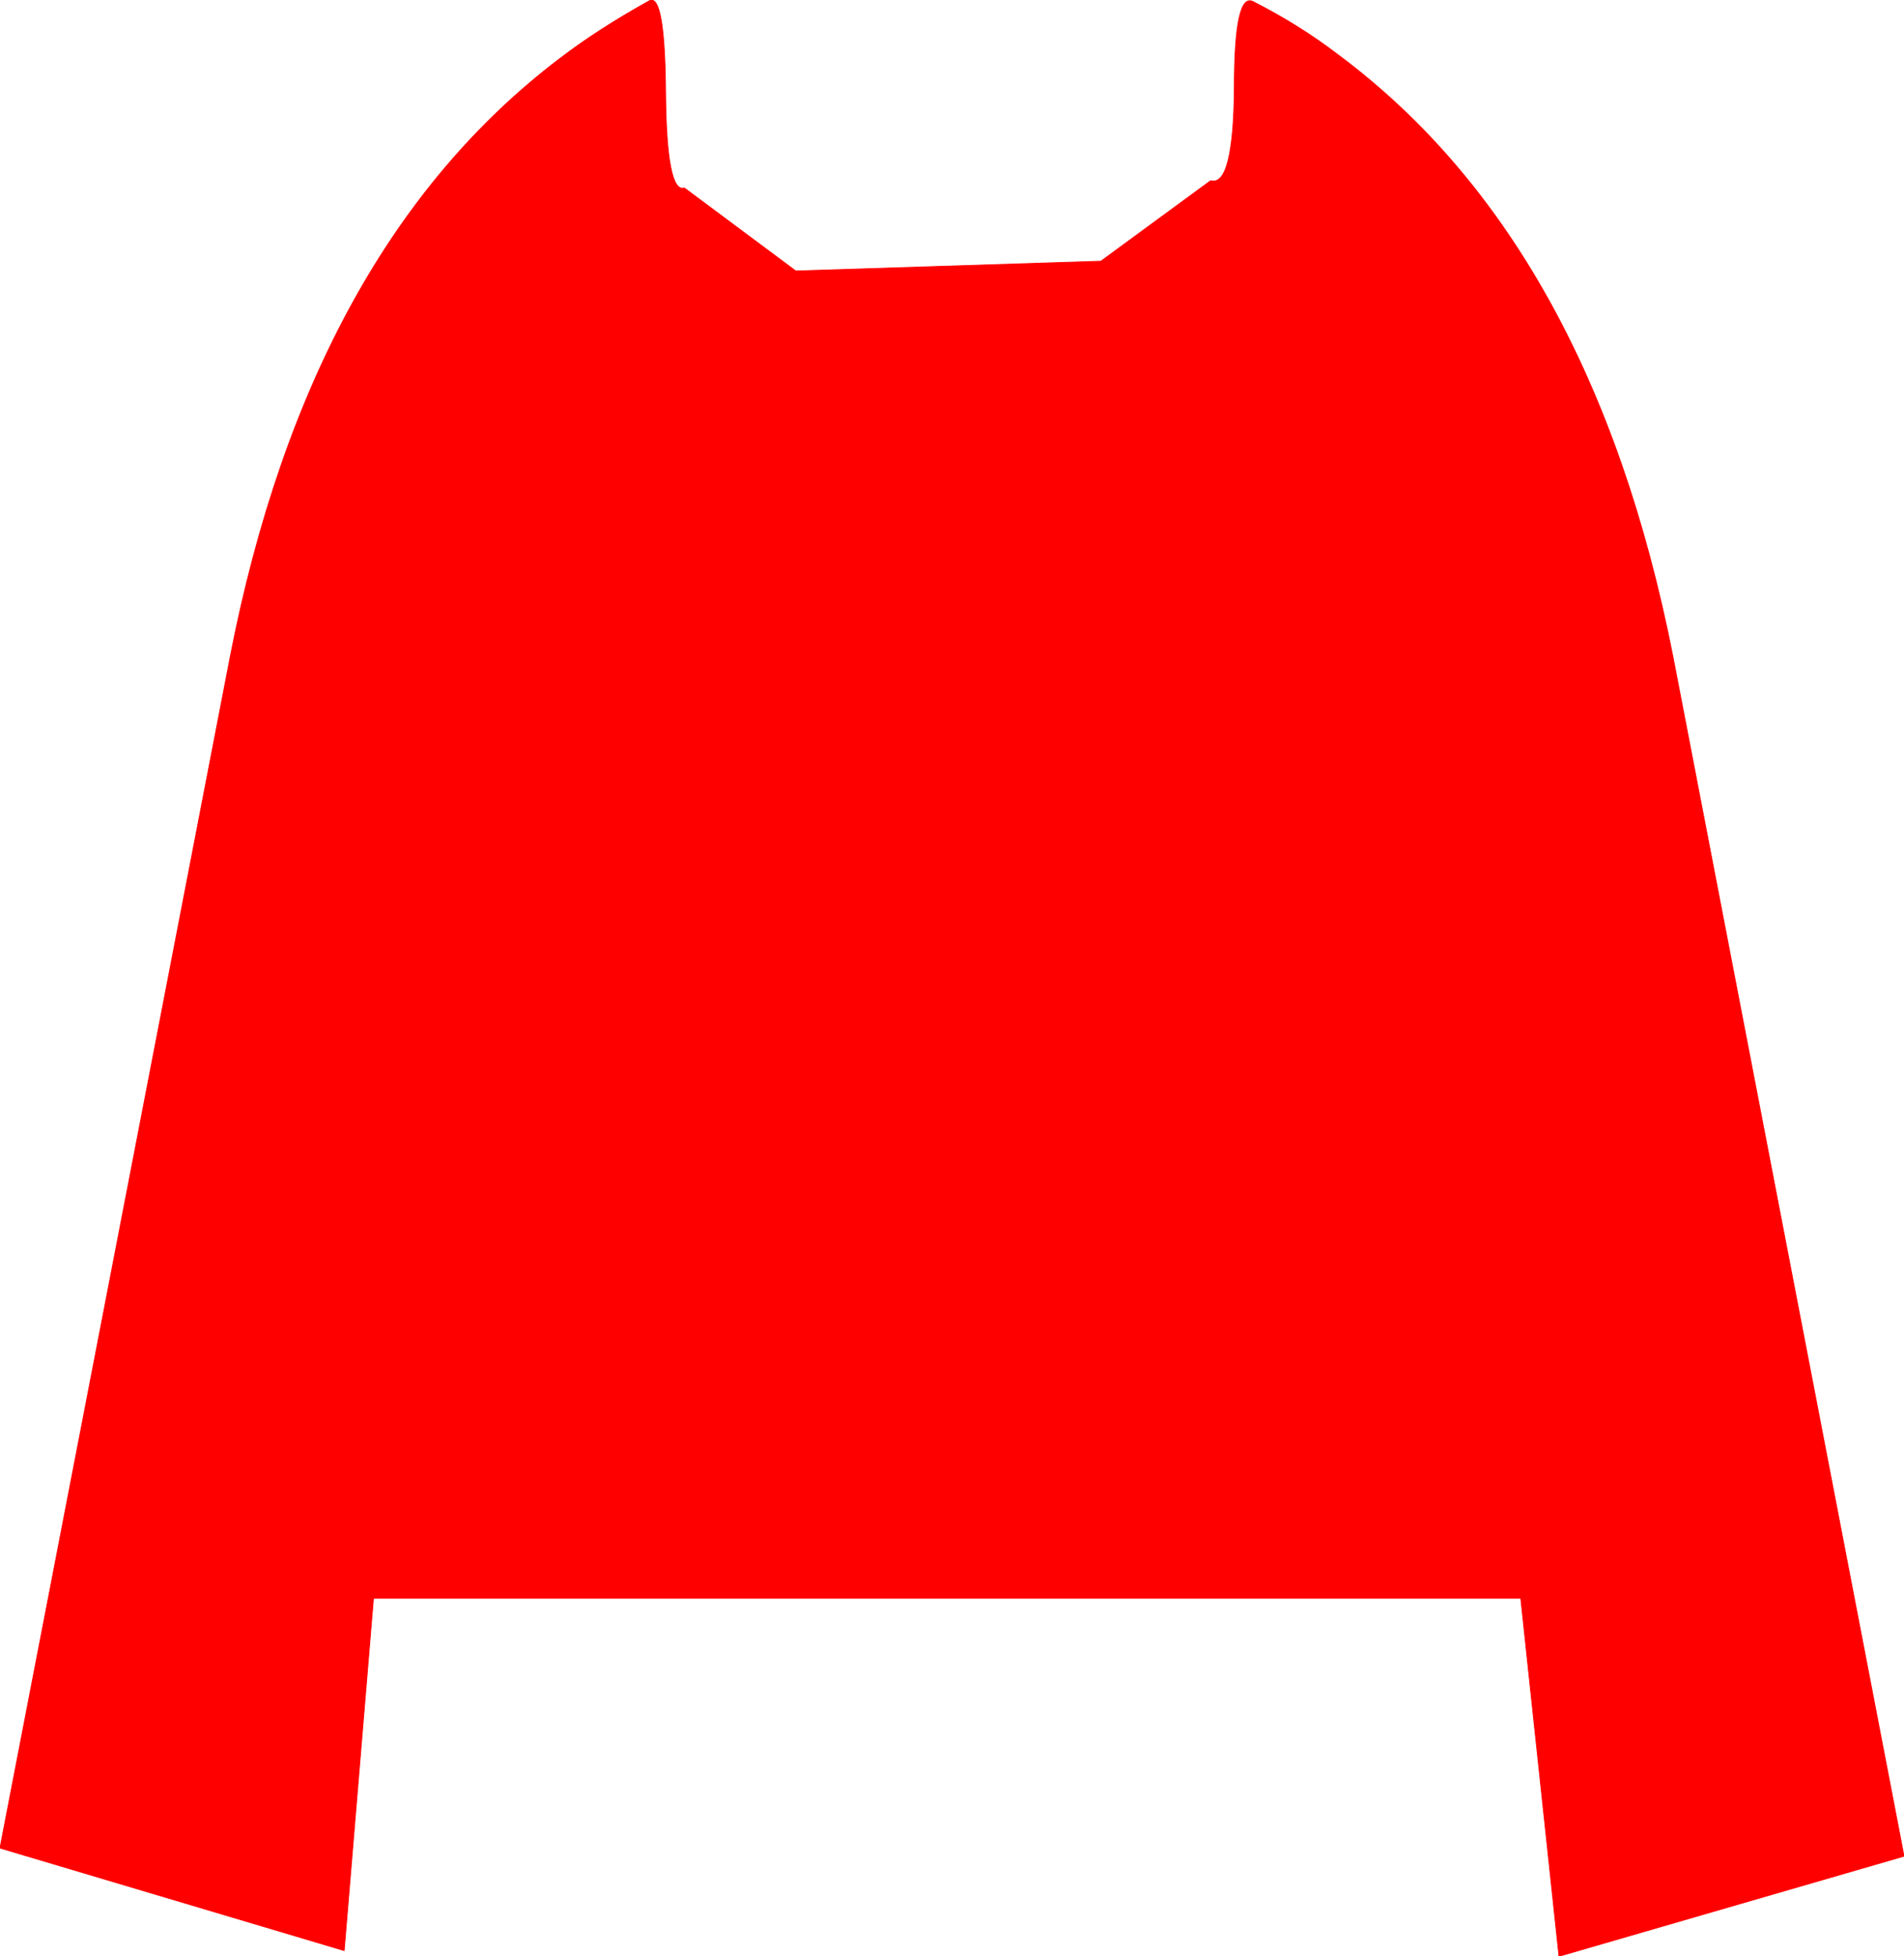 <?xml version="1.0" encoding="UTF-8" standalone="no"?>
<svg xmlns:xlink="http://www.w3.org/1999/xlink" height="120.2px" width="117.0px" xmlns="http://www.w3.org/2000/svg">
  <g transform="matrix(1.0, 0.0, 0.0, 1.0, -689.35, -857.45)">
    <path d="M729.25 857.5 Q730.2 857.0 730.25 863.1 730.3 869.35 731.4 869.0 L738.25 874.1 757.0 873.5 763.75 868.55 Q765.15 868.95 765.2 862.85 765.2 856.95 766.35 857.55 769.2 859.0 771.55 860.8 787.15 872.4 792.15 897.8 L806.35 971.5 785.15 977.65 782.8 955.65 712.3 955.65 710.5 977.3 689.35 971.0 703.5 897.8 Q708.4 872.7 723.75 861.05 726.1 859.25 729.25 857.5" fill="#ff0000" fill-rule="evenodd" stroke="none"/>
    <path d="M729.25 857.5 Q726.1 859.25 723.75 861.05 708.4 872.7 703.5 897.8 L689.35 971.0 710.5 977.3 712.3 955.65 782.8 955.65 785.15 977.65 806.35 971.5 792.15 897.8 Q787.15 872.4 771.55 860.8 769.2 859.0 766.35 857.55 765.2 856.95 765.2 862.85 765.15 868.95 763.75 868.55 L757.0 873.5 738.25 874.1 731.4 869.0 Q730.3 869.35 730.25 863.1 730.2 857.0 729.25 857.5 Z" fill="none" stroke="#ff0000" stroke-linecap="round" stroke-linejoin="round" stroke-width="0.05"/>
  </g>
</svg>
